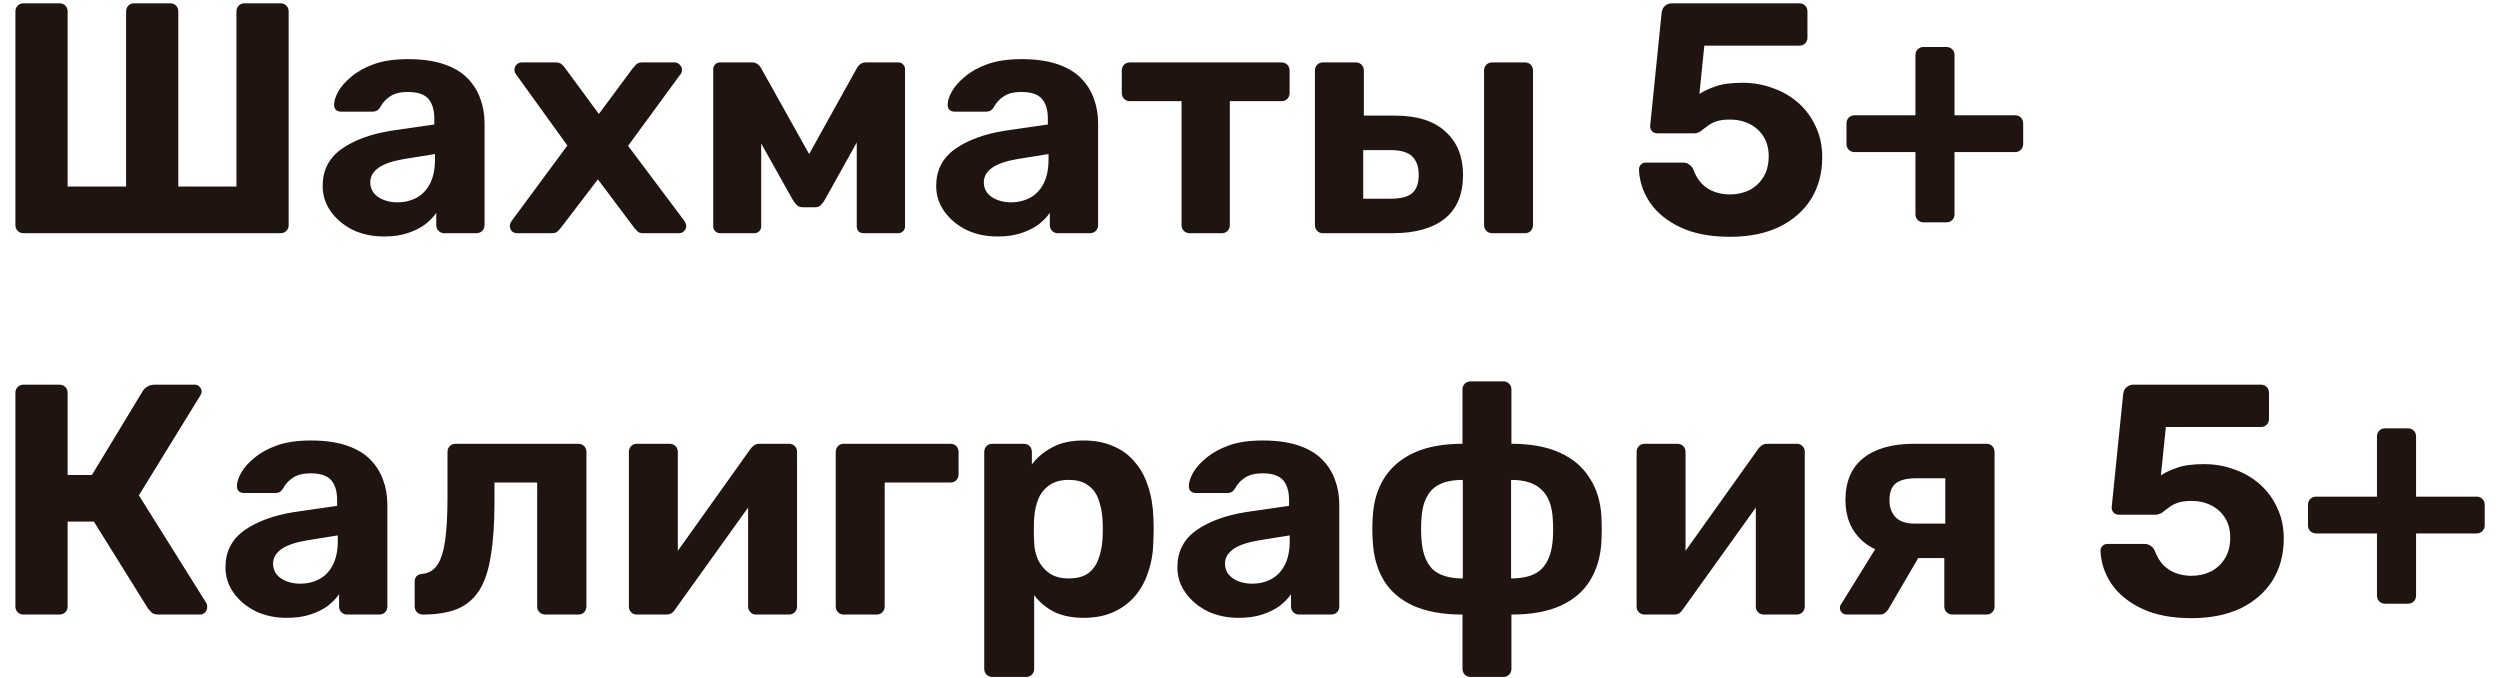 <?xml version="1.0" encoding="UTF-8"?> <svg xmlns="http://www.w3.org/2000/svg" width="118" height="32" viewBox="0 0 118 32" fill="none"><path d="M1.115 11.007C1.001 11.007 0.908 10.971 0.836 10.898C0.763 10.826 0.727 10.733 0.727 10.619V0.543C0.727 0.429 0.763 0.336 0.836 0.264C0.908 0.192 1.001 0.156 1.115 0.156H2.804C2.918 0.156 3.011 0.192 3.083 0.264C3.156 0.336 3.192 0.429 3.192 0.543V8.806H5.951V0.543C5.951 0.429 5.987 0.336 6.06 0.264C6.132 0.192 6.22 0.156 6.323 0.156H8.029C8.142 0.156 8.235 0.192 8.308 0.264C8.38 0.336 8.416 0.429 8.416 0.543V8.806H11.16V0.543C11.16 0.429 11.196 0.336 11.268 0.264C11.341 0.192 11.434 0.156 11.547 0.156H13.237C13.351 0.156 13.444 0.192 13.516 0.264C13.588 0.336 13.625 0.429 13.625 0.543V10.619C13.625 10.733 13.588 10.826 13.516 10.898C13.444 10.971 13.351 11.007 13.237 11.007H1.115ZM18.127 11.162C17.58 11.162 17.089 11.059 16.655 10.852C16.221 10.635 15.874 10.345 15.616 9.984C15.358 9.622 15.229 9.219 15.229 8.775C15.229 8.041 15.523 7.462 16.112 7.038C16.712 6.615 17.497 6.325 18.468 6.17L20.499 5.876V5.597C20.499 5.194 20.406 4.884 20.22 4.667C20.034 4.45 19.709 4.341 19.244 4.341C18.902 4.341 18.629 4.408 18.422 4.543C18.215 4.677 18.055 4.853 17.941 5.07C17.859 5.204 17.74 5.271 17.585 5.271H16.112C15.998 5.271 15.911 5.24 15.849 5.178C15.787 5.106 15.761 5.023 15.771 4.93C15.771 4.754 15.838 4.548 15.973 4.31C16.107 4.072 16.314 3.84 16.593 3.613C16.872 3.375 17.228 3.178 17.662 3.023C18.096 2.868 18.629 2.791 19.259 2.791C19.91 2.791 20.468 2.868 20.933 3.023C21.398 3.178 21.77 3.395 22.049 3.675C22.328 3.954 22.535 4.279 22.669 4.651C22.804 5.013 22.871 5.406 22.871 5.829V10.619C22.871 10.733 22.835 10.826 22.762 10.898C22.69 10.971 22.597 11.007 22.483 11.007H20.964C20.861 11.007 20.773 10.971 20.701 10.898C20.628 10.826 20.592 10.733 20.592 10.619V10.046C20.458 10.242 20.277 10.428 20.05 10.604C19.822 10.769 19.548 10.903 19.228 11.007C18.918 11.11 18.551 11.162 18.127 11.162ZM18.747 9.55C19.088 9.55 19.393 9.477 19.662 9.333C19.931 9.188 20.143 8.966 20.298 8.666C20.453 8.366 20.53 7.989 20.53 7.534V7.271L19.088 7.503C18.53 7.596 18.122 7.736 17.864 7.922C17.605 8.108 17.476 8.335 17.476 8.604C17.476 8.8 17.533 8.971 17.647 9.116C17.771 9.26 17.931 9.369 18.127 9.441C18.324 9.514 18.53 9.55 18.747 9.55ZM24.407 11.007C24.314 11.007 24.231 10.976 24.159 10.914C24.097 10.841 24.066 10.759 24.066 10.666C24.066 10.635 24.071 10.599 24.081 10.557C24.102 10.506 24.128 10.459 24.159 10.418L26.779 6.868L24.376 3.535C24.345 3.494 24.319 3.452 24.298 3.411C24.288 3.37 24.283 3.328 24.283 3.287C24.283 3.194 24.314 3.116 24.376 3.054C24.448 2.982 24.531 2.946 24.624 2.946H26.236C26.36 2.946 26.453 2.977 26.515 3.039C26.587 3.101 26.639 3.158 26.67 3.209L28.267 5.38L29.863 3.225C29.905 3.173 29.956 3.116 30.018 3.054C30.081 2.982 30.179 2.946 30.313 2.946H31.848C31.941 2.946 32.018 2.982 32.08 3.054C32.153 3.116 32.189 3.194 32.189 3.287C32.189 3.328 32.184 3.37 32.173 3.411C32.163 3.452 32.137 3.494 32.096 3.535L29.646 6.883L32.297 10.418C32.328 10.459 32.349 10.5 32.359 10.542C32.38 10.583 32.39 10.624 32.39 10.666C32.39 10.759 32.354 10.841 32.282 10.914C32.22 10.976 32.142 11.007 32.049 11.007H30.36C30.246 11.007 30.158 10.981 30.096 10.929C30.034 10.867 29.982 10.81 29.941 10.759L28.22 8.465L26.469 10.759C26.438 10.8 26.391 10.852 26.329 10.914C26.267 10.976 26.174 11.007 26.05 11.007H24.407ZM33.99 11.007C33.897 11.007 33.819 10.976 33.757 10.914C33.695 10.852 33.664 10.774 33.664 10.681V3.256C33.664 3.173 33.695 3.101 33.757 3.039C33.819 2.977 33.892 2.946 33.974 2.946H35.494C35.68 2.946 35.824 3.039 35.928 3.225L38.191 7.271L40.439 3.225C40.542 3.039 40.687 2.946 40.873 2.946H42.407C42.49 2.946 42.562 2.977 42.624 3.039C42.686 3.101 42.717 3.173 42.717 3.256V10.681C42.717 10.774 42.686 10.852 42.624 10.914C42.562 10.976 42.485 11.007 42.392 11.007H40.764C40.661 11.007 40.578 10.976 40.516 10.914C40.465 10.852 40.439 10.774 40.439 10.681V5.333L41.136 5.473L38.935 9.426C38.883 9.519 38.821 9.601 38.749 9.674C38.687 9.746 38.594 9.782 38.47 9.782H37.896C37.783 9.782 37.69 9.751 37.617 9.689C37.545 9.617 37.478 9.529 37.416 9.426L35.277 5.612L35.928 5.473V10.681C35.928 10.774 35.897 10.852 35.835 10.914C35.773 10.976 35.695 11.007 35.602 11.007H33.99ZM47.087 11.162C46.539 11.162 46.049 11.059 45.614 10.852C45.181 10.635 44.834 10.345 44.576 9.984C44.318 9.622 44.188 9.219 44.188 8.775C44.188 8.041 44.483 7.462 45.072 7.038C45.671 6.615 46.457 6.325 47.428 6.17L49.459 5.876V5.597C49.459 5.194 49.366 4.884 49.18 4.667C48.994 4.45 48.668 4.341 48.203 4.341C47.862 4.341 47.588 4.408 47.382 4.543C47.175 4.677 47.015 4.853 46.901 5.07C46.819 5.204 46.7 5.271 46.545 5.271H45.072C44.958 5.271 44.87 5.24 44.808 5.178C44.746 5.106 44.721 5.023 44.731 4.93C44.731 4.754 44.798 4.548 44.932 4.31C45.067 4.072 45.273 3.84 45.553 3.613C45.831 3.375 46.188 3.178 46.622 3.023C47.056 2.868 47.588 2.791 48.219 2.791C48.87 2.791 49.428 2.868 49.893 3.023C50.358 3.178 50.73 3.395 51.009 3.675C51.288 3.954 51.495 4.279 51.629 4.651C51.764 5.013 51.831 5.406 51.831 5.829V10.619C51.831 10.733 51.794 10.826 51.722 10.898C51.65 10.971 51.557 11.007 51.443 11.007H49.924C49.821 11.007 49.733 10.971 49.66 10.898C49.588 10.826 49.552 10.733 49.552 10.619V10.046C49.418 10.242 49.237 10.428 49.009 10.604C48.782 10.769 48.508 10.903 48.188 11.007C47.878 11.11 47.511 11.162 47.087 11.162ZM47.707 9.55C48.048 9.55 48.353 9.477 48.622 9.333C48.891 9.188 49.102 8.966 49.257 8.666C49.412 8.366 49.49 7.989 49.49 7.534V7.271L48.048 7.503C47.49 7.596 47.082 7.736 46.824 7.922C46.565 8.108 46.436 8.335 46.436 8.604C46.436 8.8 46.493 8.971 46.607 9.116C46.731 9.26 46.891 9.369 47.087 9.441C47.283 9.514 47.49 9.55 47.707 9.55ZM56.157 11.007C56.043 11.007 55.95 10.971 55.878 10.898C55.806 10.826 55.769 10.733 55.769 10.619V4.775H53.336C53.222 4.775 53.129 4.739 53.057 4.667C52.984 4.594 52.948 4.501 52.948 4.388V3.333C52.948 3.22 52.984 3.127 53.057 3.054C53.129 2.982 53.222 2.946 53.336 2.946H60.482C60.596 2.946 60.689 2.982 60.761 3.054C60.833 3.127 60.869 3.22 60.869 3.333V4.388C60.869 4.501 60.833 4.594 60.761 4.667C60.689 4.739 60.596 4.775 60.482 4.775H58.048V10.619C58.048 10.733 58.012 10.826 57.94 10.898C57.867 10.971 57.779 11.007 57.676 11.007H56.157ZM62.436 11.007C62.333 11.007 62.245 10.971 62.173 10.898C62.1 10.826 62.064 10.733 62.064 10.619V3.333C62.064 3.22 62.1 3.127 62.173 3.054C62.245 2.982 62.333 2.946 62.436 2.946H64.002C64.105 2.946 64.193 2.982 64.265 3.054C64.338 3.127 64.374 3.22 64.374 3.333V5.457H65.847C66.89 5.457 67.686 5.71 68.234 6.217C68.781 6.713 69.055 7.395 69.055 8.263C69.055 9.172 68.766 9.86 68.187 10.325C67.609 10.78 66.792 11.007 65.738 11.007H62.436ZM64.343 9.379H65.645C66.1 9.379 66.43 9.296 66.637 9.131C66.854 8.955 66.963 8.666 66.963 8.263C66.963 7.87 66.859 7.576 66.653 7.379C66.446 7.183 66.11 7.085 65.645 7.085H64.343V9.379ZM70.435 11.007C70.321 11.007 70.228 10.971 70.156 10.898C70.084 10.826 70.047 10.733 70.047 10.619V3.333C70.047 3.22 70.084 3.127 70.156 3.054C70.228 2.982 70.321 2.946 70.435 2.946H71.985C72.088 2.946 72.176 2.982 72.249 3.054C72.321 3.127 72.357 3.22 72.357 3.333V10.619C72.357 10.733 72.321 10.826 72.249 10.898C72.176 10.971 72.088 11.007 71.985 11.007H70.435ZM81.653 11.177C80.723 11.177 79.943 11.027 79.312 10.728C78.682 10.428 78.201 10.035 77.871 9.55C77.55 9.064 77.38 8.547 77.359 8C77.359 7.906 77.39 7.829 77.452 7.767C77.514 7.705 77.592 7.674 77.685 7.674H79.436C79.56 7.674 79.659 7.705 79.731 7.767C79.814 7.819 79.876 7.891 79.917 7.984C80.02 8.263 80.155 8.49 80.32 8.666C80.496 8.842 80.697 8.971 80.925 9.054C81.152 9.136 81.395 9.178 81.653 9.178C81.984 9.178 82.289 9.11 82.568 8.976C82.847 8.831 83.069 8.625 83.234 8.356C83.4 8.087 83.482 7.757 83.482 7.364C83.482 7.023 83.405 6.723 83.25 6.465C83.095 6.206 82.878 6.005 82.599 5.86C82.32 5.716 82.004 5.643 81.653 5.643C81.384 5.643 81.162 5.674 80.987 5.736C80.821 5.798 80.682 5.876 80.568 5.969C80.454 6.051 80.351 6.129 80.258 6.201C80.165 6.263 80.062 6.294 79.948 6.294H78.227C78.134 6.294 78.052 6.263 77.979 6.201C77.917 6.129 77.886 6.046 77.886 5.953L78.429 0.605C78.449 0.46 78.501 0.352 78.584 0.28C78.677 0.197 78.785 0.156 78.909 0.156H84.924C85.038 0.156 85.131 0.192 85.203 0.264C85.275 0.336 85.311 0.429 85.311 0.543V1.783C85.311 1.887 85.275 1.974 85.203 2.047C85.131 2.119 85.038 2.155 84.924 2.155H80.444L80.212 4.434C80.418 4.3 80.671 4.181 80.971 4.078C81.281 3.964 81.71 3.907 82.258 3.907C82.754 3.907 83.224 3.99 83.668 4.155C84.123 4.31 84.526 4.543 84.877 4.853C85.229 5.163 85.503 5.535 85.699 5.969C85.906 6.392 86.009 6.878 86.009 7.426C86.009 8.17 85.833 8.826 85.482 9.395C85.131 9.953 84.629 10.392 83.978 10.712C83.327 11.022 82.552 11.177 81.653 11.177ZM90.797 10.495C90.683 10.495 90.59 10.459 90.518 10.387C90.445 10.314 90.409 10.221 90.409 10.108V7.178H87.541C87.428 7.178 87.335 7.142 87.262 7.069C87.19 6.997 87.154 6.909 87.154 6.806V5.829C87.154 5.716 87.19 5.623 87.262 5.55C87.335 5.478 87.428 5.442 87.541 5.442H90.409V2.605C90.409 2.491 90.445 2.398 90.518 2.326C90.59 2.254 90.683 2.217 90.797 2.217H91.866C91.98 2.217 92.073 2.254 92.145 2.326C92.218 2.398 92.254 2.491 92.254 2.605V5.442H95.122C95.225 5.442 95.313 5.478 95.385 5.55C95.457 5.623 95.494 5.716 95.494 5.829V6.806C95.494 6.909 95.457 6.997 95.385 7.069C95.313 7.142 95.225 7.178 95.122 7.178H92.254V10.108C92.254 10.221 92.218 10.314 92.145 10.387C92.073 10.459 91.98 10.495 91.866 10.495H90.797ZM1.115 29.007C1.001 29.007 0.908 28.971 0.836 28.898C0.763 28.826 0.727 28.733 0.727 28.619V18.543C0.727 18.43 0.763 18.337 0.836 18.264C0.908 18.192 1.001 18.156 1.115 18.156H2.804C2.918 18.156 3.011 18.192 3.083 18.264C3.156 18.337 3.192 18.43 3.192 18.543V22.419H4.339L6.742 18.45C6.794 18.367 6.866 18.3 6.959 18.249C7.052 18.187 7.171 18.156 7.315 18.156H9.191C9.294 18.156 9.372 18.192 9.424 18.264C9.486 18.326 9.517 18.398 9.517 18.481C9.517 18.543 9.496 18.605 9.455 18.667L6.556 23.38L9.749 28.48C9.77 28.521 9.78 28.578 9.78 28.65C9.78 28.754 9.744 28.841 9.672 28.914C9.61 28.976 9.532 29.007 9.439 29.007H7.501C7.346 29.007 7.233 28.976 7.16 28.914C7.088 28.841 7.031 28.779 6.99 28.728L4.432 24.62H3.192V28.619C3.192 28.733 3.156 28.826 3.083 28.898C3.011 28.971 2.918 29.007 2.804 29.007H1.115ZM13.54 29.162C12.993 29.162 12.502 29.058 12.068 28.852C11.634 28.635 11.288 28.345 11.029 27.984C10.771 27.622 10.642 27.219 10.642 26.775C10.642 26.041 10.936 25.462 11.525 25.038C12.125 24.615 12.91 24.325 13.882 24.17L15.912 23.876V23.597C15.912 23.194 15.819 22.884 15.633 22.667C15.447 22.45 15.122 22.341 14.657 22.341C14.316 22.341 14.042 22.408 13.835 22.543C13.628 22.677 13.468 22.853 13.354 23.07C13.272 23.204 13.153 23.271 12.998 23.271H11.525C11.412 23.271 11.324 23.24 11.262 23.178C11.2 23.106 11.174 23.023 11.184 22.93C11.184 22.755 11.251 22.548 11.386 22.31C11.52 22.072 11.727 21.84 12.006 21.613C12.285 21.375 12.641 21.178 13.075 21.023C13.509 20.868 14.042 20.791 14.672 20.791C15.323 20.791 15.881 20.868 16.346 21.023C16.811 21.178 17.183 21.395 17.462 21.674C17.741 21.953 17.948 22.279 18.082 22.651C18.217 23.013 18.284 23.405 18.284 23.829V28.619C18.284 28.733 18.248 28.826 18.175 28.898C18.103 28.971 18.01 29.007 17.896 29.007H16.377C16.274 29.007 16.186 28.971 16.114 28.898C16.041 28.826 16.005 28.733 16.005 28.619V28.046C15.871 28.242 15.69 28.428 15.463 28.604C15.235 28.769 14.961 28.904 14.641 29.007C14.331 29.11 13.964 29.162 13.54 29.162ZM14.161 27.55C14.502 27.55 14.806 27.477 15.075 27.333C15.344 27.188 15.556 26.966 15.711 26.666C15.866 26.366 15.943 25.989 15.943 25.534V25.271L14.502 25.503C13.944 25.596 13.535 25.736 13.277 25.922C13.019 26.108 12.889 26.335 12.889 26.604C12.889 26.8 12.946 26.971 13.06 27.116C13.184 27.26 13.344 27.369 13.54 27.441C13.737 27.514 13.944 27.55 14.161 27.55ZM19.959 29.007C19.856 29.007 19.763 28.971 19.68 28.898C19.608 28.816 19.572 28.723 19.572 28.619V27.457C19.572 27.229 19.696 27.105 19.944 27.085C20.244 27.054 20.476 26.914 20.642 26.666C20.817 26.408 20.941 26.015 21.014 25.488C21.086 24.961 21.122 24.284 21.122 23.457V21.334C21.122 21.22 21.158 21.127 21.23 21.054C21.303 20.982 21.396 20.946 21.51 20.946H27.292C27.405 20.946 27.498 20.982 27.571 21.054C27.643 21.127 27.679 21.22 27.679 21.334V28.619C27.679 28.733 27.643 28.826 27.571 28.898C27.498 28.971 27.405 29.007 27.292 29.007H25.741C25.638 29.007 25.545 28.971 25.462 28.898C25.39 28.826 25.354 28.733 25.354 28.619V22.775H23.339V23.721C23.339 24.703 23.282 25.534 23.168 26.216C23.065 26.899 22.884 27.446 22.626 27.86C22.367 28.263 22.021 28.557 21.587 28.743C21.153 28.919 20.61 29.007 19.959 29.007ZM30.04 29.007C29.947 29.007 29.864 28.971 29.791 28.898C29.719 28.826 29.683 28.738 29.683 28.635V21.334C29.683 21.22 29.719 21.127 29.791 21.054C29.864 20.982 29.952 20.946 30.055 20.946H31.605C31.719 20.946 31.812 20.982 31.884 21.054C31.957 21.127 31.993 21.22 31.993 21.334V27.224L31.373 26.868L35.419 21.194C35.47 21.122 35.527 21.065 35.589 21.023C35.661 20.972 35.749 20.946 35.853 20.946H37.248C37.351 20.946 37.439 20.982 37.511 21.054C37.584 21.127 37.62 21.209 37.62 21.302V28.619C37.62 28.733 37.584 28.826 37.511 28.898C37.439 28.971 37.346 29.007 37.232 29.007H35.682C35.579 29.007 35.491 28.971 35.419 28.898C35.346 28.826 35.31 28.733 35.31 28.619V22.961L35.946 23.07L31.869 28.759C31.827 28.831 31.771 28.893 31.698 28.945C31.626 28.986 31.543 29.007 31.45 29.007H30.04ZM39.819 29.007C39.716 29.007 39.628 28.971 39.556 28.898C39.483 28.826 39.447 28.733 39.447 28.619V21.334C39.447 21.22 39.483 21.127 39.556 21.054C39.628 20.982 39.716 20.946 39.819 20.946H44.857C44.971 20.946 45.064 20.982 45.136 21.054C45.209 21.127 45.245 21.22 45.245 21.334V22.388C45.245 22.501 45.209 22.594 45.136 22.667C45.064 22.739 44.971 22.775 44.857 22.775H41.757V28.619C41.757 28.733 41.721 28.826 41.648 28.898C41.576 28.971 41.483 29.007 41.37 29.007H39.819ZM46.844 31.952C46.73 31.952 46.637 31.916 46.565 31.844C46.492 31.771 46.456 31.678 46.456 31.565V21.334C46.456 21.22 46.492 21.127 46.565 21.054C46.637 20.982 46.73 20.946 46.844 20.946H48.316C48.43 20.946 48.523 20.982 48.596 21.054C48.668 21.127 48.704 21.22 48.704 21.334V21.922C48.952 21.592 49.273 21.323 49.665 21.116C50.058 20.899 50.549 20.791 51.138 20.791C51.675 20.791 52.14 20.879 52.533 21.054C52.936 21.22 53.272 21.463 53.541 21.783C53.82 22.093 54.032 22.47 54.176 22.915C54.331 23.359 54.419 23.86 54.44 24.418C54.45 24.615 54.455 24.801 54.455 24.976C54.455 25.152 54.45 25.343 54.44 25.55C54.429 26.077 54.347 26.563 54.192 27.007C54.047 27.451 53.835 27.834 53.556 28.154C53.277 28.475 52.936 28.723 52.533 28.898C52.14 29.074 51.675 29.162 51.138 29.162C50.611 29.162 50.151 29.069 49.758 28.883C49.376 28.686 49.061 28.423 48.813 28.092V31.565C48.813 31.678 48.776 31.771 48.704 31.844C48.632 31.916 48.544 31.952 48.441 31.952H46.844ZM50.44 27.302C50.833 27.302 51.143 27.219 51.37 27.054C51.598 26.878 51.758 26.651 51.851 26.372C51.954 26.093 52.016 25.788 52.037 25.457C52.058 25.137 52.058 24.816 52.037 24.496C52.016 24.165 51.954 23.86 51.851 23.581C51.758 23.302 51.598 23.08 51.37 22.915C51.143 22.739 50.833 22.651 50.44 22.651C50.058 22.651 49.748 22.739 49.51 22.915C49.273 23.09 49.102 23.312 48.999 23.581C48.895 23.85 48.833 24.139 48.813 24.449C48.802 24.635 48.797 24.826 48.797 25.023C48.797 25.219 48.802 25.416 48.813 25.612C48.823 25.901 48.885 26.175 48.999 26.433C49.123 26.682 49.298 26.888 49.526 27.054C49.763 27.219 50.068 27.302 50.44 27.302ZM58.471 29.162C57.923 29.162 57.433 29.058 56.999 28.852C56.565 28.635 56.218 28.345 55.96 27.984C55.702 27.622 55.572 27.219 55.572 26.775C55.572 26.041 55.867 25.462 56.456 25.038C57.055 24.615 57.841 24.325 58.812 24.17L60.843 23.876V23.597C60.843 23.194 60.75 22.884 60.564 22.667C60.378 22.45 60.052 22.341 59.587 22.341C59.246 22.341 58.972 22.408 58.766 22.543C58.559 22.677 58.399 22.853 58.285 23.07C58.203 23.204 58.084 23.271 57.929 23.271H56.456C56.342 23.271 56.255 23.24 56.193 23.178C56.13 23.106 56.105 23.023 56.115 22.93C56.115 22.755 56.182 22.548 56.316 22.31C56.451 22.072 56.658 21.84 56.937 21.613C57.216 21.375 57.572 21.178 58.006 21.023C58.44 20.868 58.972 20.791 59.603 20.791C60.254 20.791 60.812 20.868 61.277 21.023C61.742 21.178 62.114 21.395 62.393 21.674C62.672 21.953 62.879 22.279 63.013 22.651C63.148 23.013 63.215 23.405 63.215 23.829V28.619C63.215 28.733 63.179 28.826 63.106 28.898C63.034 28.971 62.941 29.007 62.827 29.007H61.308C61.205 29.007 61.117 28.971 61.045 28.898C60.972 28.826 60.936 28.733 60.936 28.619V28.046C60.802 28.242 60.621 28.428 60.394 28.604C60.166 28.769 59.892 28.904 59.572 29.007C59.262 29.11 58.895 29.162 58.471 29.162ZM59.091 27.55C59.432 27.55 59.737 27.477 60.006 27.333C60.275 27.188 60.486 26.966 60.642 26.666C60.797 26.366 60.874 25.989 60.874 25.534V25.271L59.432 25.503C58.874 25.596 58.466 25.736 58.208 25.922C57.949 26.108 57.82 26.335 57.82 26.604C57.82 26.8 57.877 26.971 57.991 27.116C58.115 27.26 58.275 27.369 58.471 27.441C58.668 27.514 58.874 27.55 59.091 27.55ZM69.417 31.952C69.303 31.952 69.21 31.916 69.138 31.844C69.065 31.771 69.029 31.678 69.029 31.565V29.007C68.099 29.007 67.324 28.867 66.704 28.588C66.094 28.309 65.634 27.916 65.324 27.41C65.014 26.893 64.838 26.289 64.797 25.596C64.766 25.183 64.766 24.77 64.797 24.356C64.838 23.664 65.019 23.064 65.34 22.558C65.671 22.041 66.141 21.643 66.75 21.364C67.371 21.085 68.13 20.946 69.029 20.946V18.388C69.029 18.274 69.065 18.181 69.138 18.109C69.21 18.037 69.303 18.001 69.417 18.001H70.967C71.07 18.001 71.158 18.037 71.23 18.109C71.303 18.181 71.339 18.274 71.339 18.388V20.946C72.248 20.946 73.008 21.085 73.618 21.364C74.238 21.643 74.708 22.041 75.028 22.558C75.359 23.064 75.545 23.664 75.586 24.356C75.607 24.77 75.607 25.183 75.586 25.596C75.545 26.289 75.364 26.893 75.044 27.41C74.734 27.916 74.274 28.309 73.664 28.588C73.054 28.867 72.279 29.007 71.339 29.007V31.565C71.339 31.678 71.303 31.771 71.23 31.844C71.158 31.916 71.07 31.952 70.967 31.952H69.417ZM69.045 27.302V22.651C68.383 22.651 67.897 22.806 67.588 23.116C67.288 23.426 67.122 23.891 67.091 24.511C67.081 24.656 67.076 24.816 67.076 24.992C67.076 25.157 67.081 25.307 67.091 25.441C67.133 26.072 67.303 26.542 67.603 26.852C67.913 27.152 68.394 27.302 69.045 27.302ZM71.323 27.302C71.995 27.302 72.481 27.147 72.781 26.837C73.08 26.527 73.251 26.061 73.292 25.441C73.302 25.307 73.308 25.157 73.308 24.992C73.308 24.816 73.302 24.656 73.292 24.511C73.261 23.881 73.085 23.416 72.765 23.116C72.455 22.806 71.975 22.651 71.323 22.651V27.302ZM77.604 29.007C77.511 29.007 77.429 28.971 77.356 28.898C77.284 28.826 77.248 28.738 77.248 28.635V21.334C77.248 21.22 77.284 21.127 77.356 21.054C77.429 20.982 77.517 20.946 77.62 20.946H79.17C79.284 20.946 79.377 20.982 79.449 21.054C79.522 21.127 79.558 21.22 79.558 21.334V27.224L78.938 26.868L82.984 21.194C83.035 21.122 83.092 21.065 83.154 21.023C83.226 20.972 83.314 20.946 83.418 20.946H84.813C84.916 20.946 85.004 20.982 85.076 21.054C85.149 21.127 85.185 21.209 85.185 21.302V28.619C85.185 28.733 85.149 28.826 85.076 28.898C85.004 28.971 84.911 29.007 84.797 29.007H83.247C83.144 29.007 83.056 28.971 82.984 28.898C82.911 28.826 82.875 28.733 82.875 28.619V22.961L83.511 23.07L79.434 28.759C79.392 28.831 79.335 28.893 79.263 28.945C79.191 28.986 79.108 29.007 79.015 29.007H77.604ZM92.159 29.007C92.045 29.007 91.952 28.971 91.88 28.898C91.807 28.826 91.771 28.733 91.771 28.619V26.34H90.361V26.263C89.286 26.263 88.475 26.025 87.927 25.55C87.379 25.064 87.105 24.418 87.105 23.612C87.105 22.734 87.384 22.072 87.942 21.628C88.511 21.173 89.312 20.946 90.345 20.946H93.755C93.869 20.946 93.962 20.982 94.034 21.054C94.107 21.127 94.143 21.22 94.143 21.334V28.619C94.143 28.733 94.107 28.826 94.034 28.898C93.962 28.971 93.869 29.007 93.755 29.007H92.159ZM87.167 29.007C87.074 29.007 86.997 28.976 86.935 28.914C86.873 28.852 86.842 28.779 86.842 28.697C86.842 28.666 86.847 28.63 86.857 28.588C86.878 28.547 86.904 28.506 86.935 28.464L88.624 25.736L90.702 26.061L89.12 28.774C89.079 28.836 89.022 28.893 88.95 28.945C88.888 28.986 88.816 29.007 88.733 29.007H87.167ZM90.361 24.713H91.818V22.574H90.438C90.014 22.574 89.699 22.651 89.492 22.806C89.286 22.961 89.182 23.23 89.182 23.612C89.182 23.933 89.275 24.196 89.461 24.403C89.658 24.61 89.957 24.713 90.361 24.713ZM103.437 29.177C102.507 29.177 101.727 29.027 101.097 28.728C100.466 28.428 99.986 28.035 99.655 27.55C99.335 27.064 99.164 26.547 99.143 26C99.143 25.907 99.174 25.829 99.236 25.767C99.298 25.705 99.376 25.674 99.469 25.674H101.221C101.345 25.674 101.443 25.705 101.515 25.767C101.598 25.819 101.66 25.891 101.701 25.984C101.804 26.263 101.939 26.49 102.104 26.666C102.28 26.842 102.481 26.971 102.709 27.054C102.936 27.136 103.179 27.178 103.437 27.178C103.768 27.178 104.073 27.11 104.352 26.976C104.631 26.831 104.853 26.625 105.018 26.356C105.184 26.087 105.267 25.757 105.267 25.364C105.267 25.023 105.189 24.723 105.034 24.465C104.879 24.206 104.662 24.005 104.383 23.86C104.104 23.716 103.789 23.643 103.437 23.643C103.169 23.643 102.946 23.674 102.771 23.736C102.605 23.798 102.466 23.876 102.352 23.969C102.239 24.051 102.135 24.129 102.042 24.201C101.949 24.263 101.846 24.294 101.732 24.294H100.011C99.918 24.294 99.836 24.263 99.763 24.201C99.701 24.129 99.67 24.046 99.67 23.953L100.213 18.605C100.234 18.46 100.285 18.352 100.368 18.28C100.461 18.197 100.569 18.156 100.694 18.156H106.708C106.822 18.156 106.915 18.192 106.987 18.264C107.06 18.337 107.096 18.43 107.096 18.543V19.783C107.096 19.887 107.06 19.974 106.987 20.047C106.915 20.119 106.822 20.155 106.708 20.155H102.228L101.996 22.434C102.202 22.3 102.456 22.181 102.755 22.078C103.065 21.964 103.494 21.907 104.042 21.907C104.538 21.907 105.008 21.99 105.453 22.155C105.907 22.31 106.31 22.543 106.662 22.853C107.013 23.163 107.287 23.535 107.483 23.969C107.69 24.392 107.793 24.878 107.793 25.426C107.793 26.17 107.618 26.826 107.266 27.395C106.915 27.953 106.414 28.392 105.763 28.712C105.111 29.022 104.336 29.177 103.437 29.177ZM112.581 28.495C112.467 28.495 112.374 28.459 112.302 28.387C112.229 28.314 112.193 28.221 112.193 28.108V25.178H109.325C109.212 25.178 109.119 25.142 109.046 25.069C108.974 24.997 108.938 24.909 108.938 24.806V23.829C108.938 23.716 108.974 23.623 109.046 23.55C109.119 23.478 109.212 23.442 109.325 23.442H112.193V20.605C112.193 20.491 112.229 20.398 112.302 20.326C112.374 20.253 112.467 20.217 112.581 20.217H113.65C113.764 20.217 113.857 20.253 113.929 20.326C114.002 20.398 114.038 20.491 114.038 20.605V23.442H116.906C117.009 23.442 117.097 23.478 117.169 23.55C117.242 23.623 117.278 23.716 117.278 23.829V24.806C117.278 24.909 117.242 24.997 117.169 25.069C117.097 25.142 117.009 25.178 116.906 25.178H114.038V28.108C114.038 28.221 114.002 28.314 113.929 28.387C113.857 28.459 113.764 28.495 113.65 28.495H112.581Z" fill="#201411"></path></svg> 